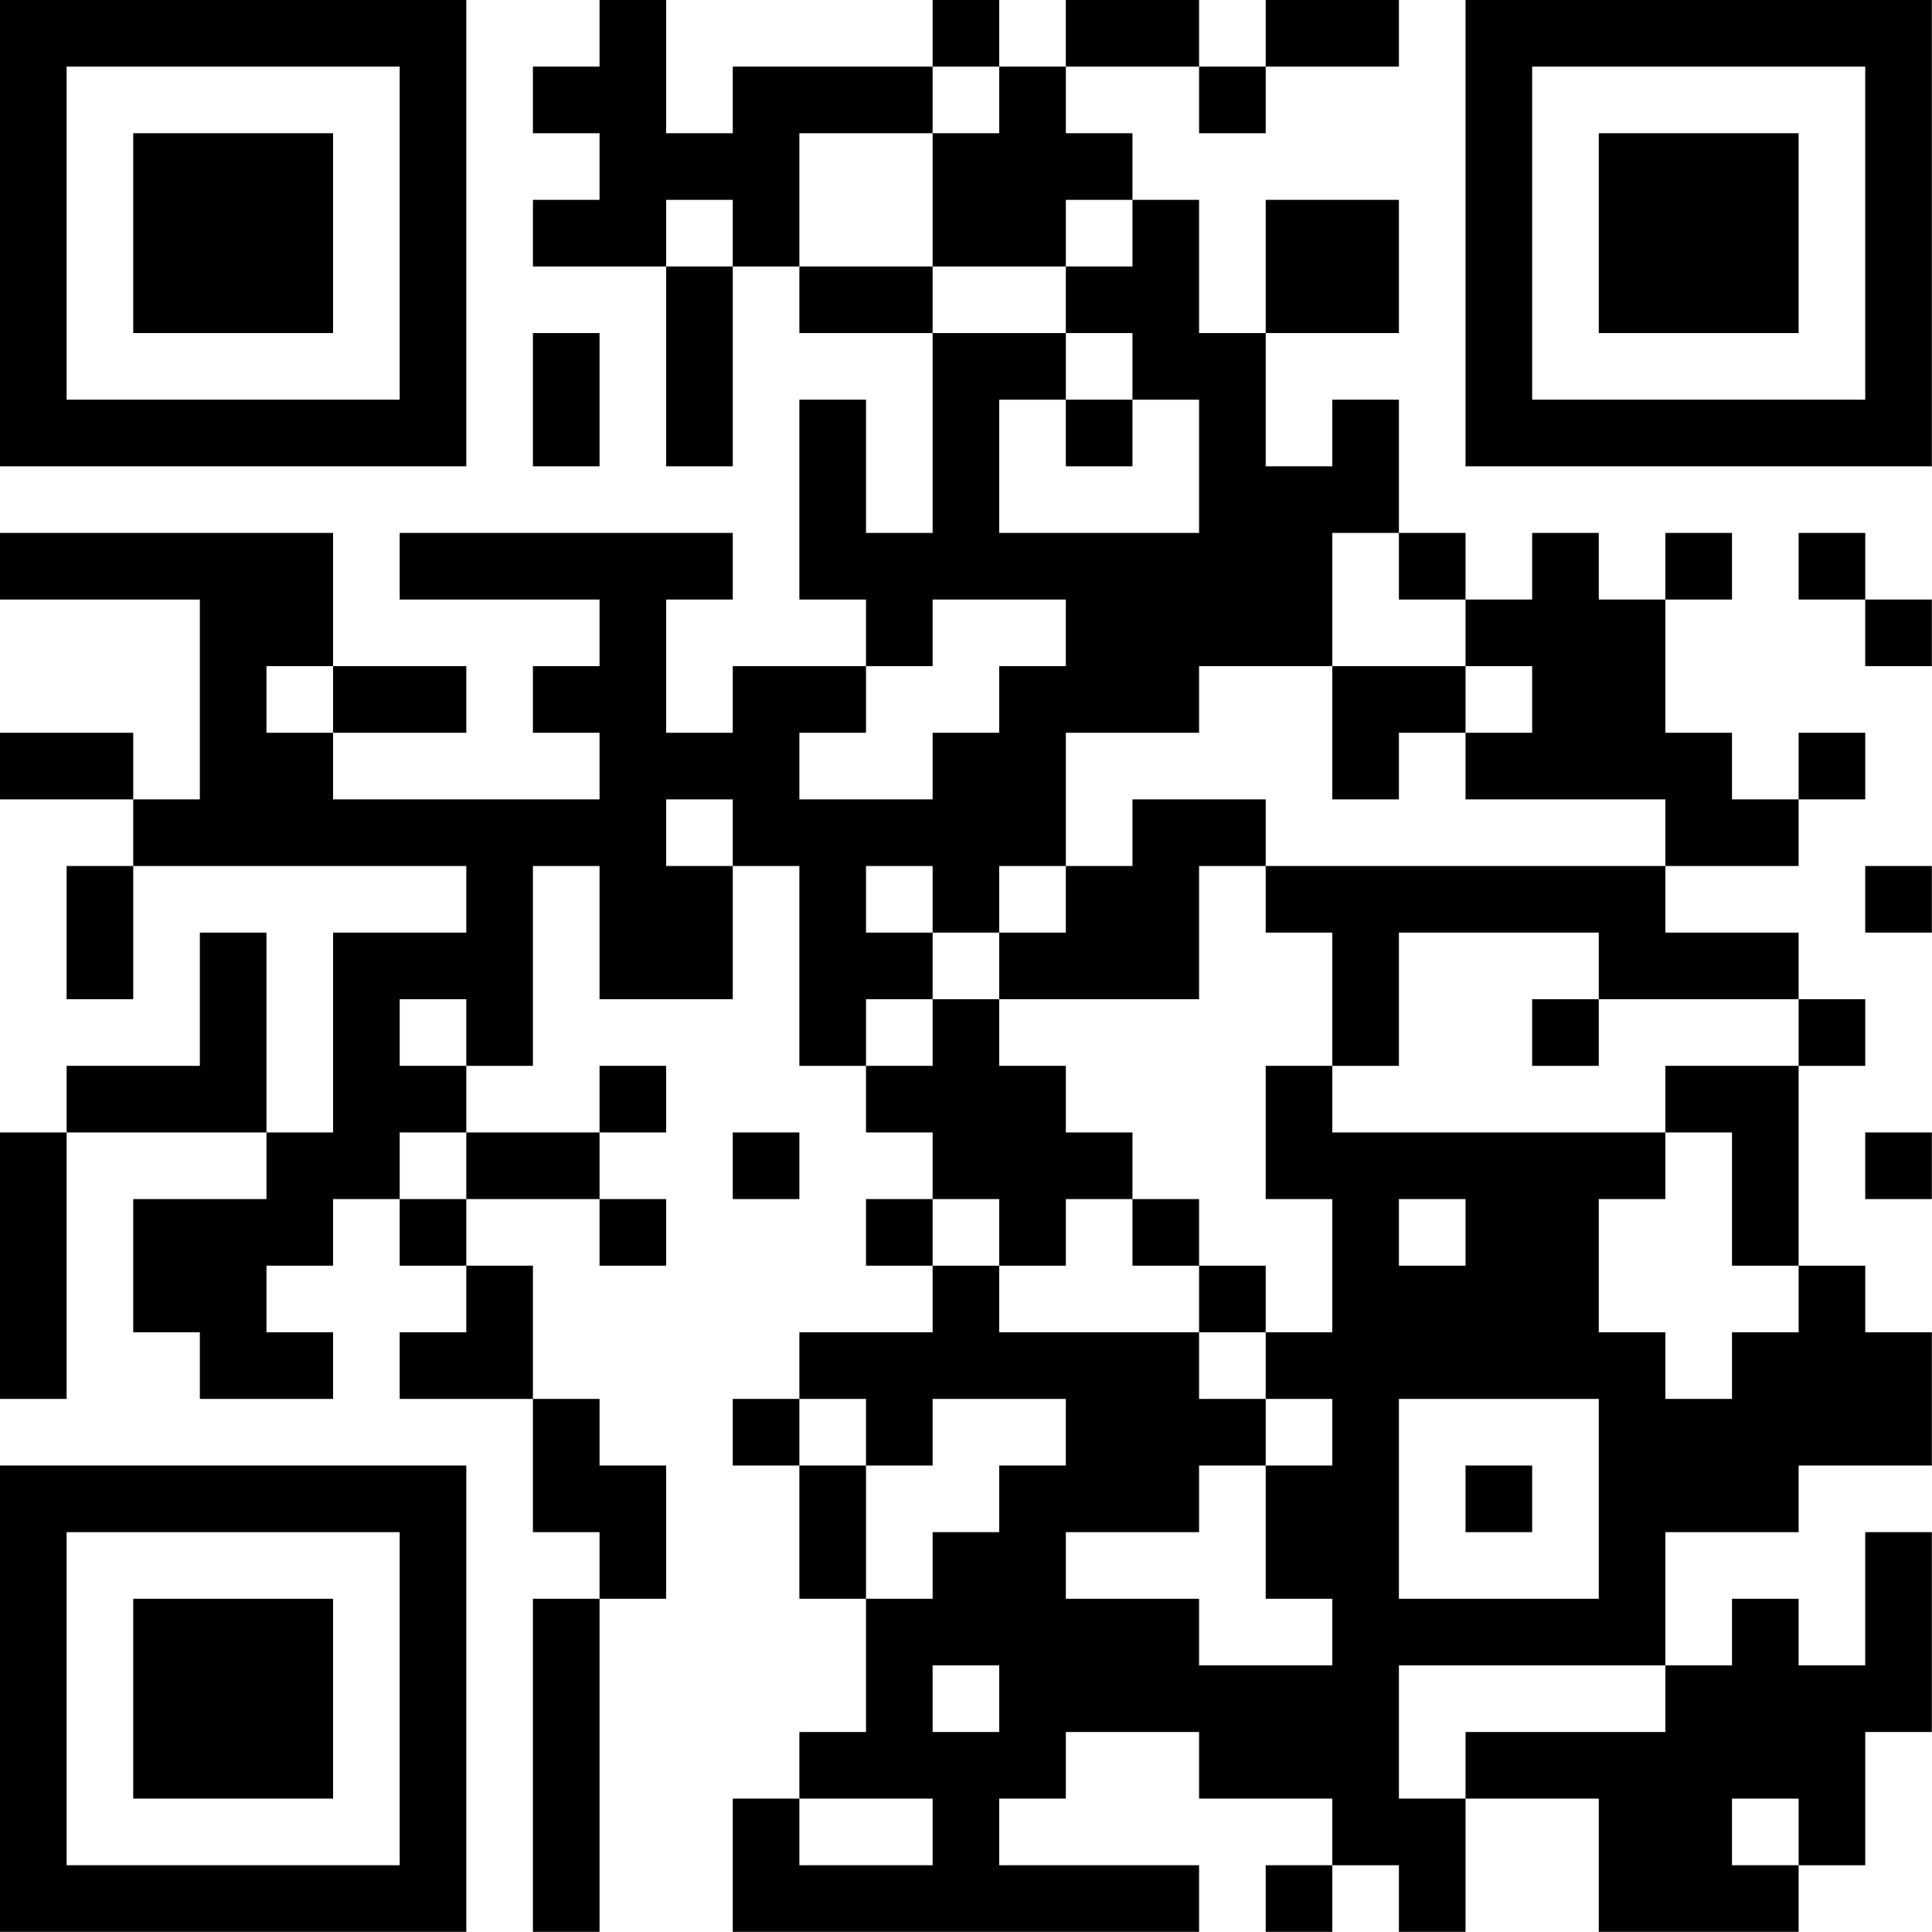 <?xml version="1.0" encoding="UTF-8"?>
<svg xmlns="http://www.w3.org/2000/svg" version="1.1" width="100" height="100" viewBox="0 0 100 100"><rect x="0" y="0" width="100" height="100" fill="#ffffff"/><g transform="scale(3.448)"><g transform="translate(0,0)"><path fill-rule="evenodd" d="M9 0L9 1L8 1L8 2L9 2L9 3L8 3L8 4L10 4L10 7L11 7L11 4L12 4L12 5L14 5L14 8L13 8L13 6L12 6L12 9L13 9L13 10L11 10L11 11L10 11L10 9L11 9L11 8L6 8L6 9L9 9L9 10L8 10L8 11L9 11L9 12L5 12L5 11L7 11L7 10L5 10L5 8L0 8L0 9L3 9L3 12L2 12L2 11L0 11L0 12L2 12L2 13L1 13L1 15L2 15L2 13L7 13L7 14L5 14L5 17L4 17L4 14L3 14L3 16L1 16L1 17L0 17L0 21L1 21L1 17L4 17L4 18L2 18L2 20L3 20L3 21L5 21L5 20L4 20L4 19L5 19L5 18L6 18L6 19L7 19L7 20L6 20L6 21L8 21L8 23L9 23L9 24L8 24L8 29L9 29L9 24L10 24L10 22L9 22L9 21L8 21L8 19L7 19L7 18L9 18L9 19L10 19L10 18L9 18L9 17L10 17L10 16L9 16L9 17L7 17L7 16L8 16L8 13L9 13L9 15L11 15L11 13L12 13L12 16L13 16L13 17L14 17L14 18L13 18L13 19L14 19L14 20L12 20L12 21L11 21L11 22L12 22L12 24L13 24L13 26L12 26L12 27L11 27L11 29L18 29L18 28L15 28L15 27L16 27L16 26L18 26L18 27L20 27L20 28L19 28L19 29L20 29L20 28L21 28L21 29L22 29L22 27L24 27L24 29L27 29L27 28L28 28L28 26L29 26L29 23L28 23L28 25L27 25L27 24L26 24L26 25L25 25L25 23L27 23L27 22L29 22L29 20L28 20L28 19L27 19L27 16L28 16L28 15L27 15L27 14L25 14L25 13L27 13L27 12L28 12L28 11L27 11L27 12L26 12L26 11L25 11L25 9L26 9L26 8L25 8L25 9L24 9L24 8L23 8L23 9L22 9L22 8L21 8L21 6L20 6L20 7L19 7L19 5L21 5L21 3L19 3L19 5L18 5L18 3L17 3L17 2L16 2L16 1L18 1L18 2L19 2L19 1L21 1L21 0L19 0L19 1L18 1L18 0L16 0L16 1L15 1L15 0L14 0L14 1L11 1L11 2L10 2L10 0ZM14 1L14 2L12 2L12 4L14 4L14 5L16 5L16 6L15 6L15 8L18 8L18 6L17 6L17 5L16 5L16 4L17 4L17 3L16 3L16 4L14 4L14 2L15 2L15 1ZM10 3L10 4L11 4L11 3ZM8 5L8 7L9 7L9 5ZM16 6L16 7L17 7L17 6ZM20 8L20 10L18 10L18 11L16 11L16 13L15 13L15 14L14 14L14 13L13 13L13 14L14 14L14 15L13 15L13 16L14 16L14 15L15 15L15 16L16 16L16 17L17 17L17 18L16 18L16 19L15 19L15 18L14 18L14 19L15 19L15 20L18 20L18 21L19 21L19 22L18 22L18 23L16 23L16 24L18 24L18 25L20 25L20 24L19 24L19 22L20 22L20 21L19 21L19 20L20 20L20 18L19 18L19 16L20 16L20 17L25 17L25 18L24 18L24 20L25 20L25 21L26 21L26 20L27 20L27 19L26 19L26 17L25 17L25 16L27 16L27 15L24 15L24 14L21 14L21 16L20 16L20 14L19 14L19 13L25 13L25 12L22 12L22 11L23 11L23 10L22 10L22 9L21 9L21 8ZM27 8L27 9L28 9L28 10L29 10L29 9L28 9L28 8ZM14 9L14 10L13 10L13 11L12 11L12 12L14 12L14 11L15 11L15 10L16 10L16 9ZM4 10L4 11L5 11L5 10ZM20 10L20 12L21 12L21 11L22 11L22 10ZM10 12L10 13L11 13L11 12ZM17 12L17 13L16 13L16 14L15 14L15 15L18 15L18 13L19 13L19 12ZM28 13L28 14L29 14L29 13ZM6 15L6 16L7 16L7 15ZM23 15L23 16L24 16L24 15ZM6 17L6 18L7 18L7 17ZM11 17L11 18L12 18L12 17ZM28 17L28 18L29 18L29 17ZM17 18L17 19L18 19L18 20L19 20L19 19L18 19L18 18ZM21 18L21 19L22 19L22 18ZM12 21L12 22L13 22L13 24L14 24L14 23L15 23L15 22L16 22L16 21L14 21L14 22L13 22L13 21ZM21 21L21 24L24 24L24 21ZM22 22L22 23L23 23L23 22ZM14 25L14 26L15 26L15 25ZM21 25L21 27L22 27L22 26L25 26L25 25ZM12 27L12 28L14 28L14 27ZM26 27L26 28L27 28L27 27ZM0 0L0 7L7 7L7 0ZM1 1L1 6L6 6L6 1ZM2 2L2 5L5 5L5 2ZM22 0L22 7L29 7L29 0ZM23 1L23 6L28 6L28 1ZM24 2L24 5L27 5L27 2ZM0 22L0 29L7 29L7 22ZM1 23L1 28L6 28L6 23ZM2 24L2 27L5 27L5 24Z" fill="#000000"/></g></g></svg>
